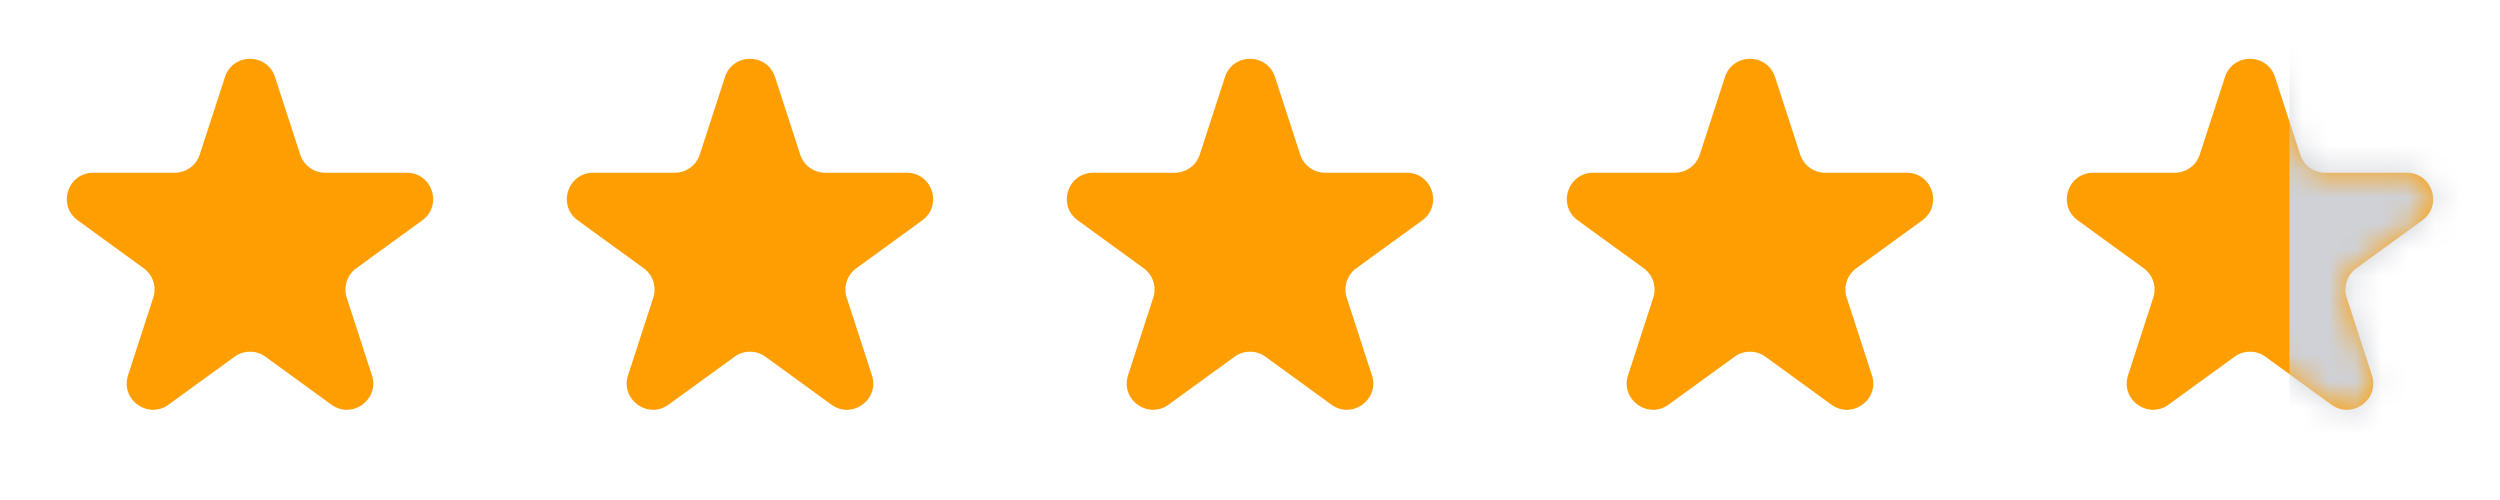 <svg xmlns="http://www.w3.org/2000/svg" width="95" height="19" fill="none">
    <path fill="#FF9E00" d="M8.549 2.927c.3-.921 1.603-.921 1.902 0l.957 2.946a1 1 0 0 0 .951.691h3.098c.97 0 1.372 1.24.588 1.81l-2.506 1.82a1 1 0 0 0-.363 1.118l.957 2.947c.3.92-.755 1.687-1.539 1.118l-2.506-1.821a1 1 0 0 0-1.176 0l-2.506 1.82c-.784.57-1.838-.196-1.539-1.117l.957-2.947a1 1 0 0 0-.363-1.118l-2.506-1.82c-.784-.57-.381-1.81.588-1.81H6.64a1 1 0 0 0 .95-.69zm19 0c.3-.921 1.603-.921 1.902 0l.957 2.946a1 1 0 0 0 .951.691h3.098c.97 0 1.372 1.24.588 1.81l-2.506 1.82a1 1 0 0 0-.363 1.118l.957 2.947c.3.92-.755 1.687-1.539 1.118l-2.506-1.821a1 1 0 0 0-1.176 0l-2.506 1.82c-.784.57-1.838-.196-1.539-1.117l.957-2.947a1 1 0 0 0-.363-1.118l-2.506-1.82c-.784-.57-.381-1.81.588-1.81h3.098a1 1 0 0 0 .95-.69zm19 0c.3-.921 1.603-.921 1.902 0l.957 2.946a1 1 0 0 0 .951.691h3.098c.97 0 1.372 1.24.588 1.81l-2.506 1.82a1 1 0 0 0-.363 1.118l.957 2.947c.3.92-.755 1.687-1.539 1.118l-2.506-1.821a1 1 0 0 0-1.176 0l-2.506 1.82c-.784.57-1.838-.196-1.539-1.117l.957-2.947a1 1 0 0 0-.363-1.118l-2.506-1.82c-.784-.57-.381-1.81.588-1.81h3.098a1 1 0 0 0 .95-.69zm19 0c.3-.921 1.603-.921 1.902 0l.957 2.946a1 1 0 0 0 .951.691h3.098c.97 0 1.372 1.24.588 1.81l-2.506 1.82a1 1 0 0 0-.363 1.118l.957 2.947c.3.92-.755 1.687-1.539 1.118l-2.506-1.821a1 1 0 0 0-1.176 0l-2.506 1.82c-.784.57-1.838-.196-1.539-1.117l.957-2.947a1 1 0 0 0-.363-1.118l-2.506-1.82c-.784-.57-.381-1.81.588-1.81h3.098a1 1 0 0 0 .95-.69zm19 0c.3-.921 1.603-.921 1.902 0l.957 2.946a1 1 0 0 0 .951.691h3.098c.97 0 1.372 1.24.588 1.81l-2.506 1.82a1 1 0 0 0-.363 1.118l.957 2.947c.3.92-.755 1.687-1.539 1.118l-2.506-1.821a1 1 0 0 0-1.176 0l-2.506 1.82c-.784.57-1.838-.196-1.539-1.117l.957-2.947a1 1 0 0 0-.363-1.118l-2.506-1.82c-.784-.57-.381-1.81.588-1.81h3.098a1 1 0 0 0 .95-.69z"/>
    <mask id="a" width="15" height="14" x="78" y="2" maskUnits="userSpaceOnUse" style="mask-type:alpha">
        <path fill="#FF8C00" d="M84.549 2.927c.3-.921 1.603-.921 1.902 0l.957 2.946a1 1 0 0 0 .951.691h3.098c.97 0 1.372 1.24.588 1.81l-2.506 1.82a1 1 0 0 0-.363 1.118l.957 2.947c.3.92-.755 1.687-1.539 1.118l-2.506-1.821a1 1 0 0 0-1.176 0l-2.506 1.82c-.784.57-1.838-.196-1.539-1.117l.957-2.947a1 1 0 0 0-.363-1.118l-2.506-1.82c-.784-.57-.381-1.81.588-1.81h3.098a1 1 0 0 0 .95-.69z"/>
    </mask>
    <g mask="url(#a)">
        <path fill="#CFD1D6" d="M87-17.538h71.577v73.077H87z"/>
    </g>
</svg>
